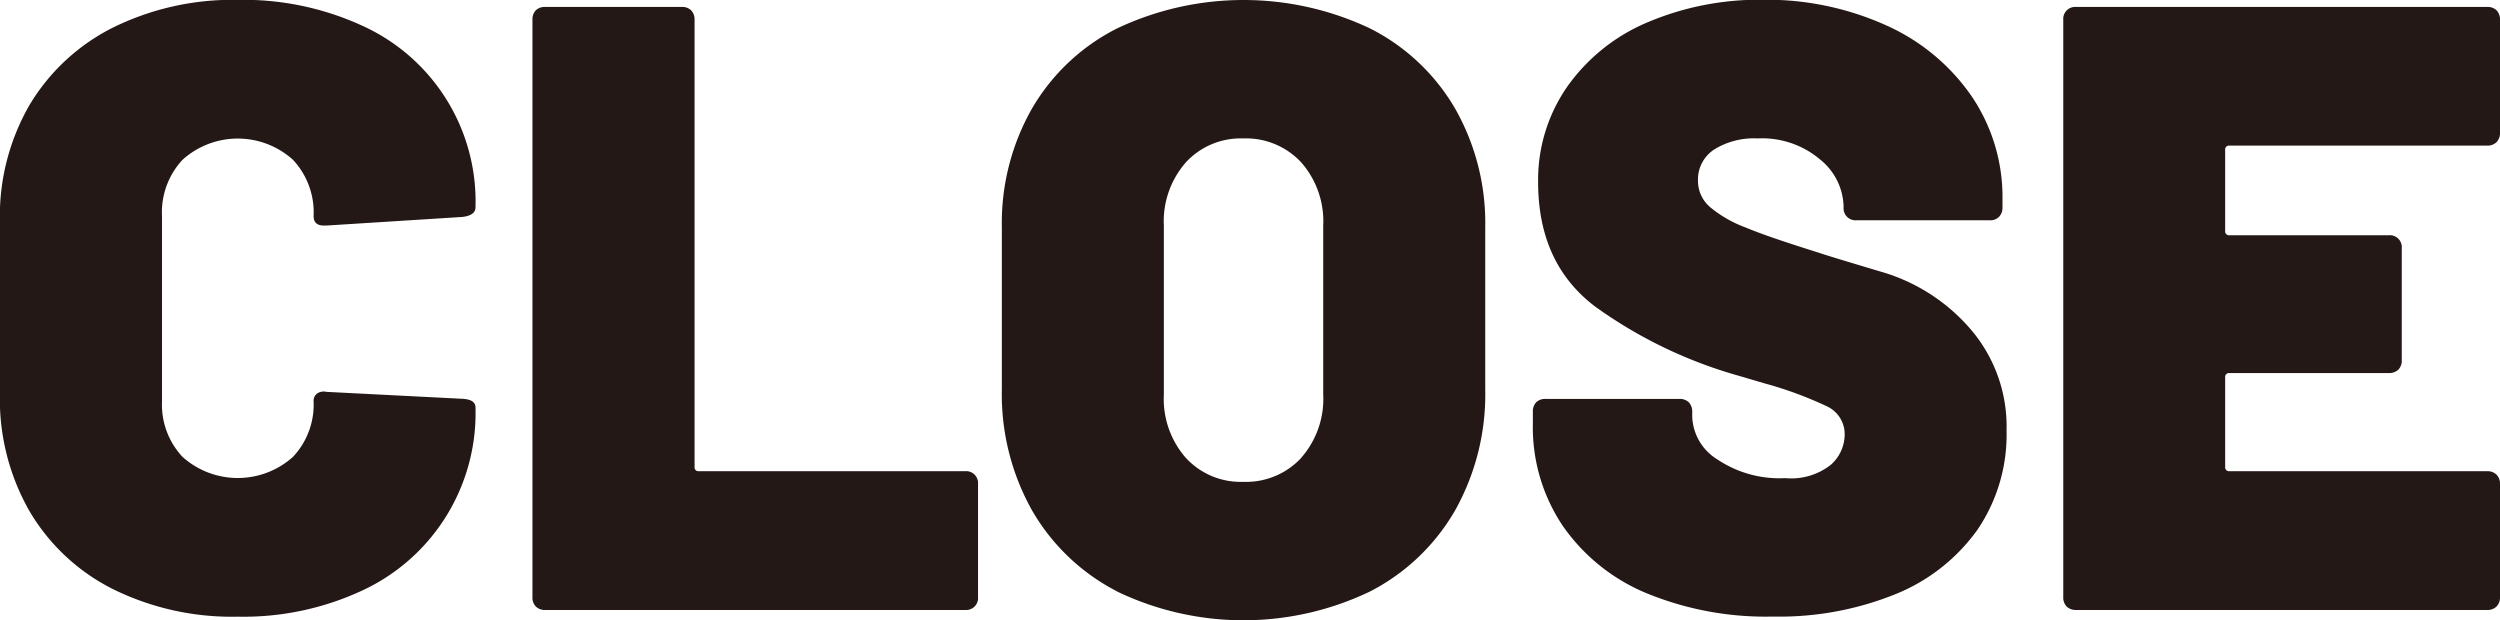 <svg id="レイヤー_1" data-name="レイヤー 1" xmlns="http://www.w3.org/2000/svg" viewBox="0 0 208.94 51.84"><defs><style>.cls-1{fill:#231815;}</style></defs><path class="cls-1" d="M202.5,443.83a16.87,16.87,0,0,1-7-6.52,18.9,18.9,0,0,1-2.48-9.75V413a18.61,18.61,0,0,1,2.48-9.65,17,17,0,0,1,7-6.48,22.6,22.6,0,0,1,10.4-2.3,23.79,23.79,0,0,1,10.41,2.16,16.12,16.12,0,0,1,9.46,15.19c0,.43-.36.7-1.08.79l-11.37.72h-.22c-.57,0-.86-.26-.86-.79a6.43,6.43,0,0,0-1.73-4.71,6.89,6.89,0,0,0-9.22,0,6.42,6.42,0,0,0-1.72,4.71v15.48a6.38,6.38,0,0,0,1.72,4.65,6.92,6.92,0,0,0,9.22,0,6.38,6.38,0,0,0,1.73-4.65.75.75,0,0,1,.29-.65,1,1,0,0,1,.79-.14l11.37.58q1.08.06,1.08.72a16.34,16.34,0,0,1-9.46,15.3,23.51,23.51,0,0,1-10.41,2.19A22.47,22.47,0,0,1,202.5,443.83Z" transform="translate(-193.03 -394.58)"/><path class="cls-1" d="M237.81,445.27a1.08,1.08,0,0,1-.28-.79V396.24a1.1,1.1,0,0,1,.28-.8,1.08,1.08,0,0,1,.8-.28H250a1.06,1.06,0,0,1,.79.28,1.11,1.11,0,0,1,.29.8V433.6a.32.32,0,0,0,.36.36h22.25a1,1,0,0,1,1.08,1.08v9.44a1,1,0,0,1-1.08,1.08H238.61A1.09,1.09,0,0,1,237.81,445.27Z" transform="translate(-193.03 -394.58)"/><path class="cls-1" d="M286.38,444a17.36,17.36,0,0,1-7.1-6.77,19.84,19.84,0,0,1-2.52-10.12V413.59a19.35,19.35,0,0,1,2.52-9.94,17.18,17.18,0,0,1,7.1-6.69,24.71,24.71,0,0,1,21.16,0,17.18,17.18,0,0,1,7.1,6.69,19.35,19.35,0,0,1,2.52,9.94v13.53a19.84,19.84,0,0,1-2.52,10.12,17.36,17.36,0,0,1-7.1,6.77,24.43,24.43,0,0,1-21.16,0Zm15.4-11.16a7.46,7.46,0,0,0,1.84-5.29V413.44a7.46,7.46,0,0,0-1.84-5.29,6.3,6.3,0,0,0-4.86-2,6.22,6.22,0,0,0-4.78,2,7.46,7.46,0,0,0-1.84,5.29v14.12a7.46,7.46,0,0,0,1.84,5.29,6.22,6.22,0,0,0,4.78,2A6.3,6.3,0,0,0,301.78,432.85Z" transform="translate(-193.03 -394.58)"/><path class="cls-1" d="M330.62,444.15a15.93,15.93,0,0,1-7-5.65,14.78,14.78,0,0,1-2.48-8.5v-1a1.1,1.1,0,0,1,.28-.8,1.08,1.08,0,0,1,.8-.28h11.16a1.08,1.08,0,0,1,.79.28,1.11,1.11,0,0,1,.29.8v.43a4.38,4.38,0,0,0,2.12,3.56,9.32,9.32,0,0,0,5.65,1.55,5.35,5.35,0,0,0,3.82-1.12,3.41,3.41,0,0,0,1.15-2.48,2.56,2.56,0,0,0-1.44-2.38,31.78,31.78,0,0,0-5.26-1.94L338.4,426a38.27,38.27,0,0,1-12-5.76c-3.21-2.4-4.82-5.87-4.82-10.44a13.64,13.64,0,0,1,2.45-8,15.63,15.63,0,0,1,6.73-5.37,23.88,23.88,0,0,1,9.61-1.87,24.27,24.27,0,0,1,10.19,2.09,17.17,17.17,0,0,1,7.2,5.9,15,15,0,0,1,2.63,8.71v.65a1.07,1.07,0,0,1-.29.79,1,1,0,0,1-.79.29H348.19a1,1,0,0,1-1.08-1.08v-.07a5.2,5.2,0,0,0-1.95-3.92,7.5,7.5,0,0,0-5.25-1.77,6.27,6.27,0,0,0-3.64.94,3,3,0,0,0-1.33,2.59,2.89,2.89,0,0,0,1,2.2,10.15,10.15,0,0,0,3,1.72c1.34.56,3.41,1.26,6.19,2.13q.59.21,5.08,1.55a15.55,15.55,0,0,1,7.52,4.82,12.47,12.47,0,0,1,3,8.46,14.14,14.14,0,0,1-2.45,8.32,15.59,15.59,0,0,1-6.84,5.36,25.9,25.9,0,0,1-10.23,1.87A26.24,26.24,0,0,1,330.62,444.15Z" transform="translate(-193.03 -394.58)"/><path class="cls-1" d="M401.68,406.46a1.07,1.07,0,0,1-.79.29H379.36a.32.32,0,0,0-.36.36v6.77a.32.32,0,0,0,.36.36h13.32a1,1,0,0,1,1.08,1.08v9.36a1.08,1.08,0,0,1-.28.79,1.11,1.11,0,0,1-.8.29H379.36a.32.32,0,0,0-.36.36v7.48a.32.32,0,0,0,.36.36h21.53a1.07,1.07,0,0,1,.79.29,1.08,1.08,0,0,1,.29.79v9.44a1.08,1.08,0,0,1-.29.79,1.07,1.07,0,0,1-.79.29H366.55a1.11,1.11,0,0,1-.8-.29,1.08,1.08,0,0,1-.28-.79V396.24a1,1,0,0,1,1.08-1.08h34.34a1.06,1.06,0,0,1,.79.28,1.11,1.11,0,0,1,.29.8v9.43A1.08,1.08,0,0,1,401.68,406.46Z" transform="translate(-193.03 -394.58)"/></svg>